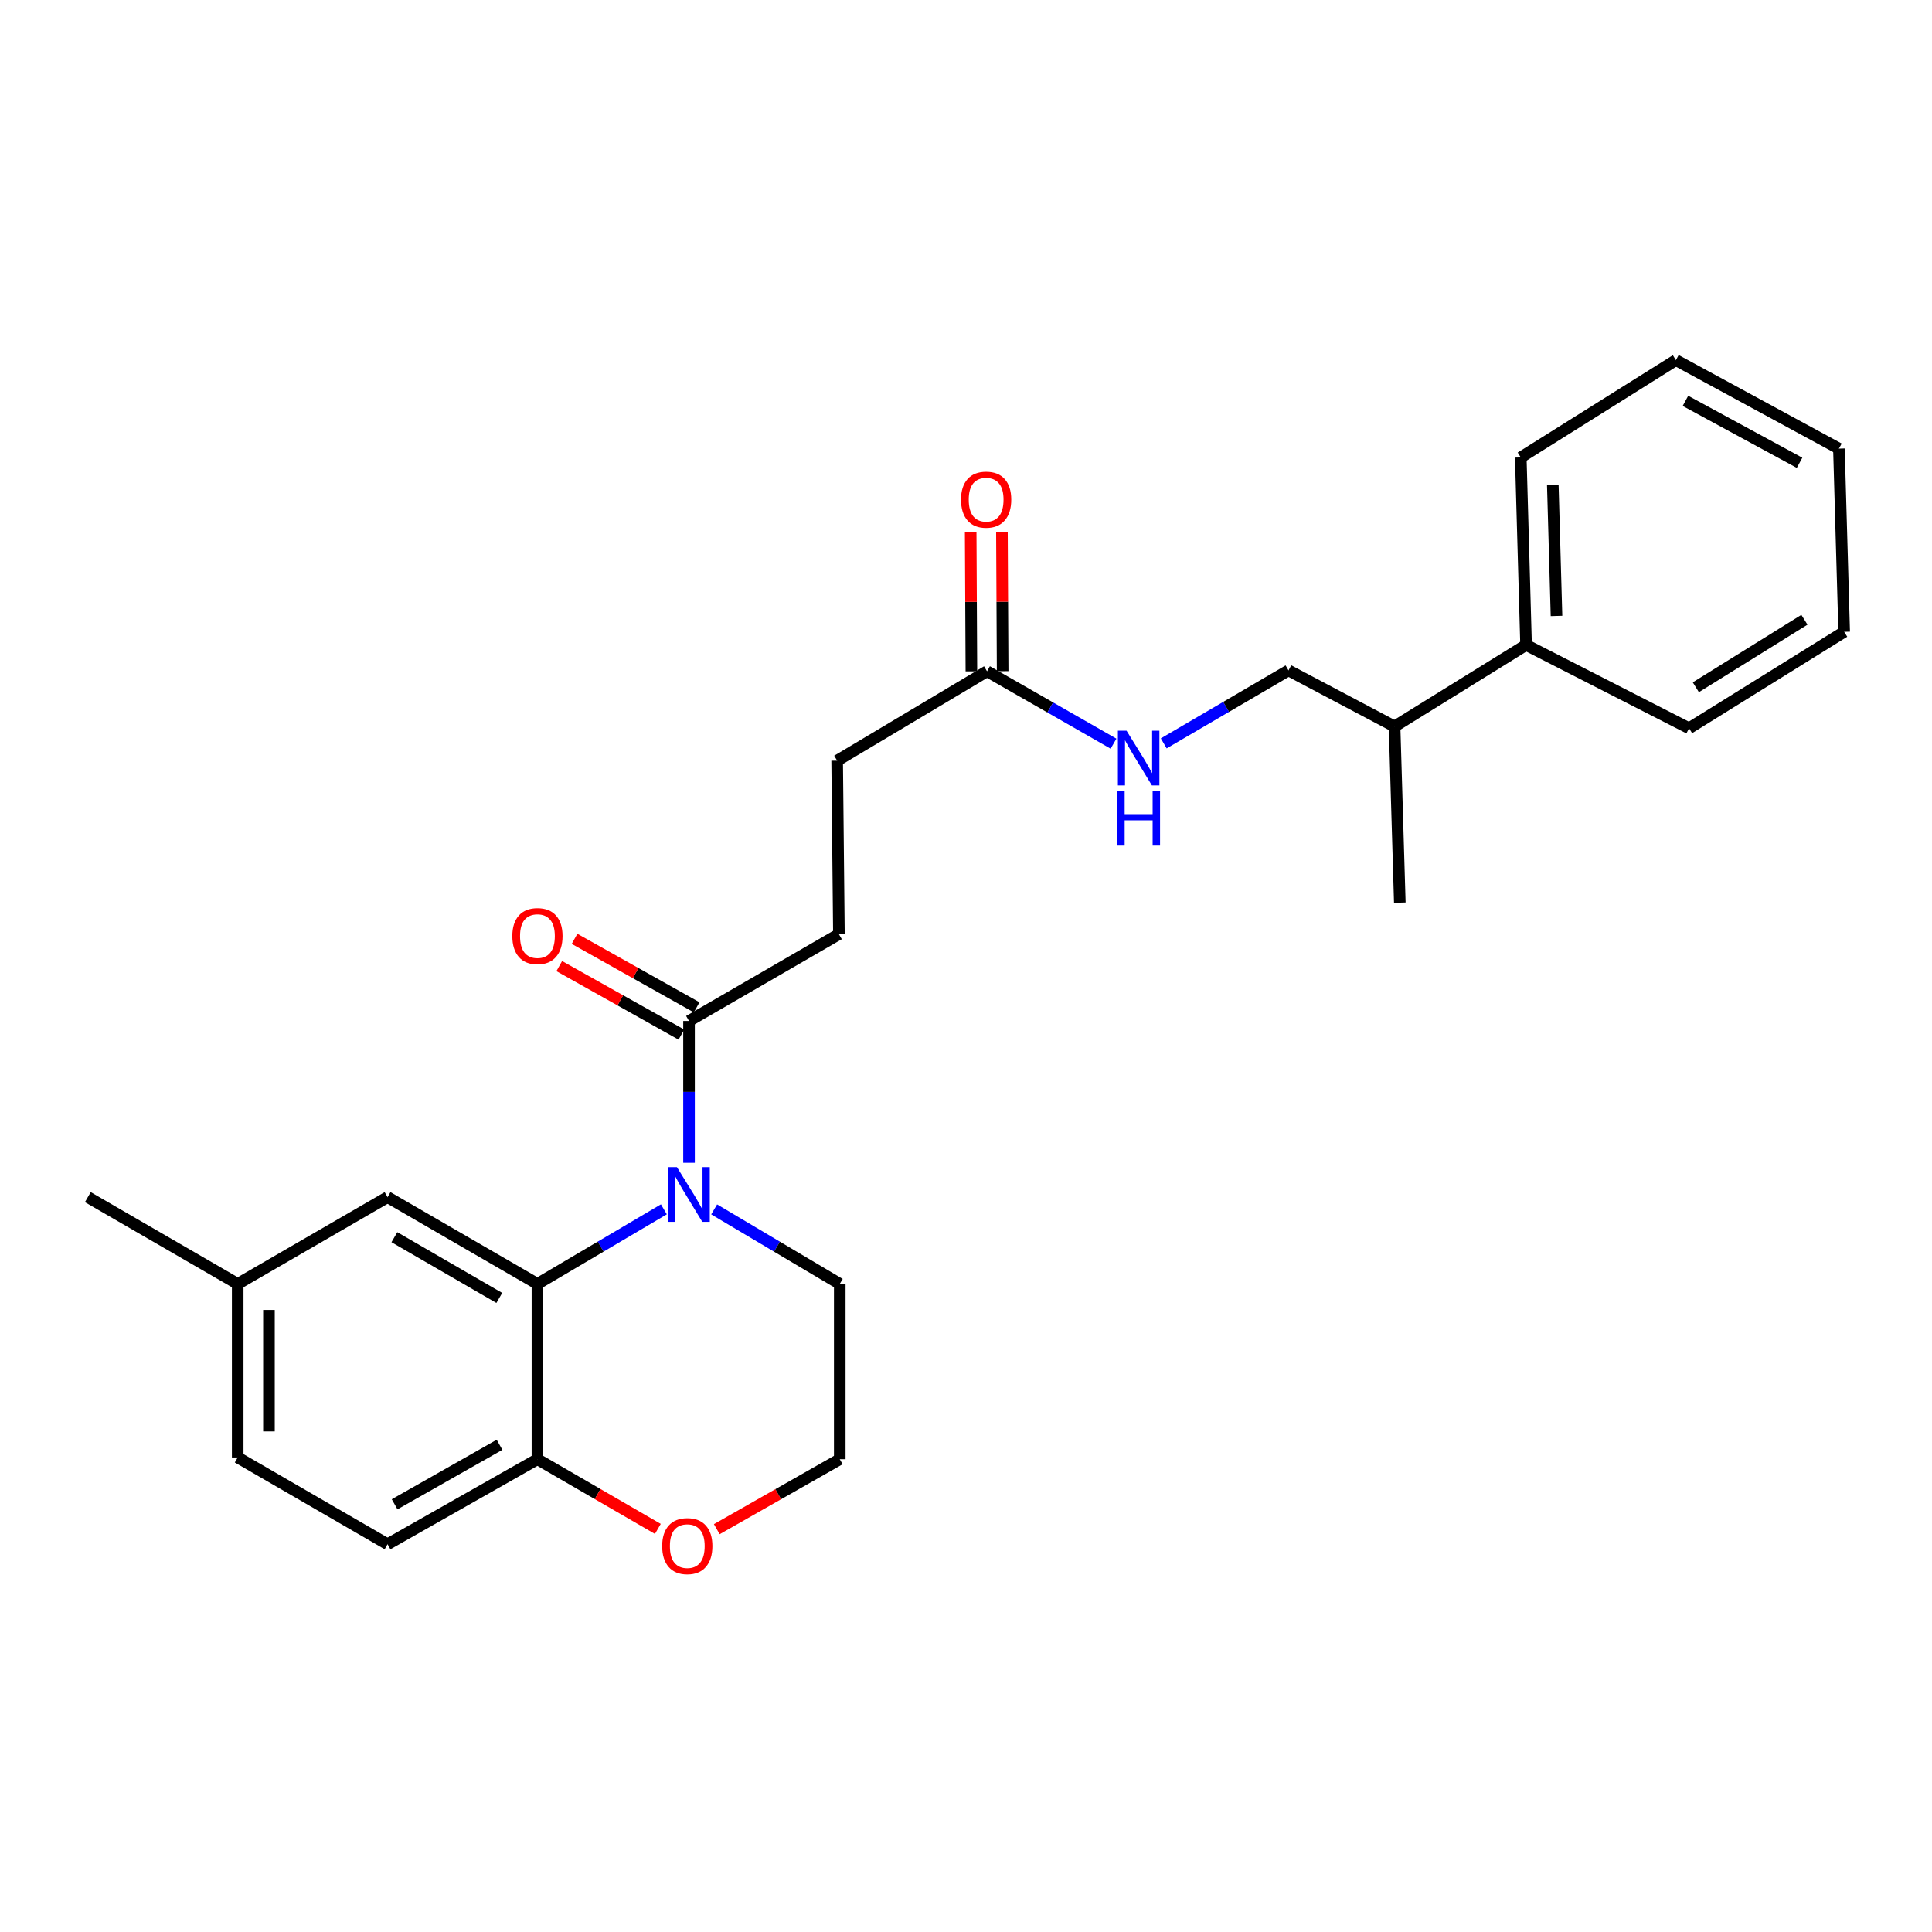 <?xml version='1.0' encoding='iso-8859-1'?>
<svg version='1.1' baseProfile='full'
              xmlns='http://www.w3.org/2000/svg'
                      xmlns:rdkit='http://www.rdkit.org/xml'
                      xmlns:xlink='http://www.w3.org/1999/xlink'
                  xml:space='preserve'
width='1000px' height='1000px' viewBox='0 0 1000 1000'>
<!-- END OF HEADER -->
<rect style='opacity:1.0;fill:#FFFFFF;stroke:none' width='1000' height='1000' x='0' y='0'> </rect>
<path class='bond-0' d='M 343.619,625.944 L 310.898,645.252' style='fill:none;fill-rule:evenodd;stroke:#0000FF;stroke-width:6px;stroke-linecap:butt;stroke-linejoin:miter;stroke-opacity:1' />
<path class='bond-0' d='M 310.898,645.252 L 278.176,664.56' style='fill:none;fill-rule:evenodd;stroke:#000000;stroke-width:6px;stroke-linecap:butt;stroke-linejoin:miter;stroke-opacity:1' />
<path class='bond-1' d='M 356.637,601.858 L 356.637,565.152' style='fill:none;fill-rule:evenodd;stroke:#0000FF;stroke-width:6px;stroke-linecap:butt;stroke-linejoin:miter;stroke-opacity:1' />
<path class='bond-1' d='M 356.637,565.152 L 356.637,528.447' style='fill:none;fill-rule:evenodd;stroke:#000000;stroke-width:6px;stroke-linecap:butt;stroke-linejoin:miter;stroke-opacity:1' />
<path class='bond-14' d='M 369.645,625.982 L 402.151,645.271' style='fill:none;fill-rule:evenodd;stroke:#0000FF;stroke-width:6px;stroke-linecap:butt;stroke-linejoin:miter;stroke-opacity:1' />
<path class='bond-14' d='M 402.151,645.271 L 434.657,664.56' style='fill:none;fill-rule:evenodd;stroke:#000000;stroke-width:6px;stroke-linecap:butt;stroke-linejoin:miter;stroke-opacity:1' />
<path class='bond-2' d='M 278.176,664.56 L 278.176,755.284' style='fill:none;fill-rule:evenodd;stroke:#000000;stroke-width:6px;stroke-linecap:butt;stroke-linejoin:miter;stroke-opacity:1' />
<path class='bond-4' d='M 278.176,664.56 L 200.596,619.638' style='fill:none;fill-rule:evenodd;stroke:#000000;stroke-width:6px;stroke-linecap:butt;stroke-linejoin:miter;stroke-opacity:1' />
<path class='bond-4' d='M 258.436,671.816 L 204.13,640.371' style='fill:none;fill-rule:evenodd;stroke:#000000;stroke-width:6px;stroke-linecap:butt;stroke-linejoin:miter;stroke-opacity:1' />
<path class='bond-7' d='M 360.592,521.394 L 328.986,503.668' style='fill:none;fill-rule:evenodd;stroke:#000000;stroke-width:6px;stroke-linecap:butt;stroke-linejoin:miter;stroke-opacity:1' />
<path class='bond-7' d='M 328.986,503.668 L 297.381,485.941' style='fill:none;fill-rule:evenodd;stroke:#FF0000;stroke-width:6px;stroke-linecap:butt;stroke-linejoin:miter;stroke-opacity:1' />
<path class='bond-7' d='M 352.681,535.499 L 321.076,517.773' style='fill:none;fill-rule:evenodd;stroke:#000000;stroke-width:6px;stroke-linecap:butt;stroke-linejoin:miter;stroke-opacity:1' />
<path class='bond-7' d='M 321.076,517.773 L 289.47,500.046' style='fill:none;fill-rule:evenodd;stroke:#FF0000;stroke-width:6px;stroke-linecap:butt;stroke-linejoin:miter;stroke-opacity:1' />
<path class='bond-8' d='M 356.637,528.447 L 434.217,483.534' style='fill:none;fill-rule:evenodd;stroke:#000000;stroke-width:6px;stroke-linecap:butt;stroke-linejoin:miter;stroke-opacity:1' />
<path class='bond-11' d='M 278.176,755.284 L 200.596,799.289' style='fill:none;fill-rule:evenodd;stroke:#000000;stroke-width:6px;stroke-linecap:butt;stroke-linejoin:miter;stroke-opacity:1' />
<path class='bond-11' d='M 258.56,747.818 L 204.254,778.622' style='fill:none;fill-rule:evenodd;stroke:#000000;stroke-width:6px;stroke-linecap:butt;stroke-linejoin:miter;stroke-opacity:1' />
<path class='bond-26' d='M 278.176,755.284 L 309.337,773.32' style='fill:none;fill-rule:evenodd;stroke:#000000;stroke-width:6px;stroke-linecap:butt;stroke-linejoin:miter;stroke-opacity:1' />
<path class='bond-26' d='M 309.337,773.32 L 340.498,791.357' style='fill:none;fill-rule:evenodd;stroke:#FF0000;stroke-width:6px;stroke-linecap:butt;stroke-linejoin:miter;stroke-opacity:1' />
<path class='bond-3' d='M 510.88,347.448 L 433.309,393.717' style='fill:none;fill-rule:evenodd;stroke:#000000;stroke-width:6px;stroke-linecap:butt;stroke-linejoin:miter;stroke-opacity:1' />
<path class='bond-5' d='M 510.88,347.448 L 543.619,366.188' style='fill:none;fill-rule:evenodd;stroke:#000000;stroke-width:6px;stroke-linecap:butt;stroke-linejoin:miter;stroke-opacity:1' />
<path class='bond-5' d='M 543.619,366.188 L 576.358,384.928' style='fill:none;fill-rule:evenodd;stroke:#0000FF;stroke-width:6px;stroke-linecap:butt;stroke-linejoin:miter;stroke-opacity:1' />
<path class='bond-9' d='M 518.966,347.406 L 518.781,311.439' style='fill:none;fill-rule:evenodd;stroke:#000000;stroke-width:6px;stroke-linecap:butt;stroke-linejoin:miter;stroke-opacity:1' />
<path class='bond-9' d='M 518.781,311.439 L 518.595,275.471' style='fill:none;fill-rule:evenodd;stroke:#FF0000;stroke-width:6px;stroke-linecap:butt;stroke-linejoin:miter;stroke-opacity:1' />
<path class='bond-9' d='M 502.794,347.49 L 502.609,311.522' style='fill:none;fill-rule:evenodd;stroke:#000000;stroke-width:6px;stroke-linecap:butt;stroke-linejoin:miter;stroke-opacity:1' />
<path class='bond-9' d='M 502.609,311.522 L 502.424,275.554' style='fill:none;fill-rule:evenodd;stroke:#FF0000;stroke-width:6px;stroke-linecap:butt;stroke-linejoin:miter;stroke-opacity:1' />
<path class='bond-16' d='M 200.596,619.638 L 123.034,664.56' style='fill:none;fill-rule:evenodd;stroke:#000000;stroke-width:6px;stroke-linecap:butt;stroke-linejoin:miter;stroke-opacity:1' />
<path class='bond-10' d='M 602.345,384.774 L 634.637,365.886' style='fill:none;fill-rule:evenodd;stroke:#0000FF;stroke-width:6px;stroke-linecap:butt;stroke-linejoin:miter;stroke-opacity:1' />
<path class='bond-10' d='M 634.637,365.886 L 666.929,346.999' style='fill:none;fill-rule:evenodd;stroke:#000000;stroke-width:6px;stroke-linecap:butt;stroke-linejoin:miter;stroke-opacity:1' />
<path class='bond-6' d='M 371.008,791.492 L 402.832,773.388' style='fill:none;fill-rule:evenodd;stroke:#FF0000;stroke-width:6px;stroke-linecap:butt;stroke-linejoin:miter;stroke-opacity:1' />
<path class='bond-6' d='M 402.832,773.388 L 434.657,755.284' style='fill:none;fill-rule:evenodd;stroke:#000000;stroke-width:6px;stroke-linecap:butt;stroke-linejoin:miter;stroke-opacity:1' />
<path class='bond-13' d='M 434.217,483.534 L 433.309,393.717' style='fill:none;fill-rule:evenodd;stroke:#000000;stroke-width:6px;stroke-linecap:butt;stroke-linejoin:miter;stroke-opacity:1' />
<path class='bond-15' d='M 666.929,346.999 L 721.824,376.027' style='fill:none;fill-rule:evenodd;stroke:#000000;stroke-width:6px;stroke-linecap:butt;stroke-linejoin:miter;stroke-opacity:1' />
<path class='bond-27' d='M 200.596,799.289 L 123.034,754.376' style='fill:none;fill-rule:evenodd;stroke:#000000;stroke-width:6px;stroke-linecap:butt;stroke-linejoin:miter;stroke-opacity:1' />
<path class='bond-12' d='M 789.889,333.828 L 721.824,376.027' style='fill:none;fill-rule:evenodd;stroke:#000000;stroke-width:6px;stroke-linecap:butt;stroke-linejoin:miter;stroke-opacity:1' />
<path class='bond-19' d='M 789.889,333.828 L 787.149,236.77' style='fill:none;fill-rule:evenodd;stroke:#000000;stroke-width:6px;stroke-linecap:butt;stroke-linejoin:miter;stroke-opacity:1' />
<path class='bond-19' d='M 805.644,318.813 L 803.725,250.872' style='fill:none;fill-rule:evenodd;stroke:#000000;stroke-width:6px;stroke-linecap:butt;stroke-linejoin:miter;stroke-opacity:1' />
<path class='bond-20' d='M 789.889,333.828 L 874.252,376.944' style='fill:none;fill-rule:evenodd;stroke:#000000;stroke-width:6px;stroke-linecap:butt;stroke-linejoin:miter;stroke-opacity:1' />
<path class='bond-18' d='M 434.657,664.56 L 434.657,755.284' style='fill:none;fill-rule:evenodd;stroke:#000000;stroke-width:6px;stroke-linecap:butt;stroke-linejoin:miter;stroke-opacity:1' />
<path class='bond-21' d='M 721.824,376.027 L 724.537,467.209' style='fill:none;fill-rule:evenodd;stroke:#000000;stroke-width:6px;stroke-linecap:butt;stroke-linejoin:miter;stroke-opacity:1' />
<path class='bond-17' d='M 123.034,664.56 L 123.034,754.376' style='fill:none;fill-rule:evenodd;stroke:#000000;stroke-width:6px;stroke-linecap:butt;stroke-linejoin:miter;stroke-opacity:1' />
<path class='bond-17' d='M 139.206,678.032 L 139.206,740.904' style='fill:none;fill-rule:evenodd;stroke:#000000;stroke-width:6px;stroke-linecap:butt;stroke-linejoin:miter;stroke-opacity:1' />
<path class='bond-22' d='M 123.034,664.56 L 45.455,619.638' style='fill:none;fill-rule:evenodd;stroke:#000000;stroke-width:6px;stroke-linecap:butt;stroke-linejoin:miter;stroke-opacity:1' />
<path class='bond-24' d='M 787.149,236.77 L 867.442,186.403' style='fill:none;fill-rule:evenodd;stroke:#000000;stroke-width:6px;stroke-linecap:butt;stroke-linejoin:miter;stroke-opacity:1' />
<path class='bond-23' d='M 874.252,376.944 L 954.545,327.035' style='fill:none;fill-rule:evenodd;stroke:#000000;stroke-width:6px;stroke-linecap:butt;stroke-linejoin:miter;stroke-opacity:1' />
<path class='bond-23' d='M 877.759,355.722 L 933.964,320.787' style='fill:none;fill-rule:evenodd;stroke:#000000;stroke-width:6px;stroke-linecap:butt;stroke-linejoin:miter;stroke-opacity:1' />
<path class='bond-25' d='M 954.545,327.035 L 951.823,232.206' style='fill:none;fill-rule:evenodd;stroke:#000000;stroke-width:6px;stroke-linecap:butt;stroke-linejoin:miter;stroke-opacity:1' />
<path class='bond-28' d='M 867.442,186.403 L 951.823,232.206' style='fill:none;fill-rule:evenodd;stroke:#000000;stroke-width:6px;stroke-linecap:butt;stroke-linejoin:miter;stroke-opacity:1' />
<path class='bond-28' d='M 872.384,207.487 L 931.451,239.548' style='fill:none;fill-rule:evenodd;stroke:#000000;stroke-width:6px;stroke-linecap:butt;stroke-linejoin:miter;stroke-opacity:1' />
<path  class='atom-0' d='M 350.377 604.103
L 359.657 619.103
Q 360.577 620.583, 362.057 623.263
Q 363.537 625.943, 363.617 626.103
L 363.617 604.103
L 367.377 604.103
L 367.377 632.423
L 363.497 632.423
L 353.537 616.023
Q 352.377 614.103, 351.137 611.903
Q 349.937 609.703, 349.577 609.023
L 349.577 632.423
L 345.897 632.423
L 345.897 604.103
L 350.377 604.103
' fill='#0000FF'/>
<path  class='atom-6' d='M 583.098 378.21
L 592.378 393.21
Q 593.298 394.69, 594.778 397.37
Q 596.258 400.05, 596.338 400.21
L 596.338 378.21
L 600.098 378.21
L 600.098 406.53
L 596.218 406.53
L 586.258 390.13
Q 585.098 388.21, 583.858 386.01
Q 582.658 383.81, 582.298 383.13
L 582.298 406.53
L 578.618 406.53
L 578.618 378.21
L 583.098 378.21
' fill='#0000FF'/>
<path  class='atom-6' d='M 578.278 409.362
L 582.118 409.362
L 582.118 421.402
L 596.598 421.402
L 596.598 409.362
L 600.438 409.362
L 600.438 437.682
L 596.598 437.682
L 596.598 424.602
L 582.118 424.602
L 582.118 437.682
L 578.278 437.682
L 578.278 409.362
' fill='#0000FF'/>
<path  class='atom-7' d='M 342.738 800.258
Q 342.738 793.458, 346.098 789.658
Q 349.458 785.858, 355.738 785.858
Q 362.018 785.858, 365.378 789.658
Q 368.738 793.458, 368.738 800.258
Q 368.738 807.138, 365.338 811.058
Q 361.938 814.938, 355.738 814.938
Q 349.498 814.938, 346.098 811.058
Q 342.738 807.178, 342.738 800.258
M 355.738 811.738
Q 360.058 811.738, 362.378 808.858
Q 364.738 805.938, 364.738 800.258
Q 364.738 794.698, 362.378 791.898
Q 360.058 789.058, 355.738 789.058
Q 351.418 789.058, 349.058 791.858
Q 346.738 794.658, 346.738 800.258
Q 346.738 805.978, 349.058 808.858
Q 351.418 811.738, 355.738 811.738
' fill='#FF0000'/>
<path  class='atom-8' d='M 265.176 484.521
Q 265.176 477.721, 268.536 473.921
Q 271.896 470.121, 278.176 470.121
Q 284.456 470.121, 287.816 473.921
Q 291.176 477.721, 291.176 484.521
Q 291.176 491.401, 287.776 495.321
Q 284.376 499.201, 278.176 499.201
Q 271.936 499.201, 268.536 495.321
Q 265.176 491.441, 265.176 484.521
M 278.176 496.001
Q 282.496 496.001, 284.816 493.121
Q 287.176 490.201, 287.176 484.521
Q 287.176 478.961, 284.816 476.161
Q 282.496 473.321, 278.176 473.321
Q 273.856 473.321, 271.496 476.121
Q 269.176 478.921, 269.176 484.521
Q 269.176 490.241, 271.496 493.121
Q 273.856 496.001, 278.176 496.001
' fill='#FF0000'/>
<path  class='atom-10' d='M 497.422 258.61
Q 497.422 251.81, 500.782 248.01
Q 504.142 244.21, 510.422 244.21
Q 516.702 244.21, 520.062 248.01
Q 523.422 251.81, 523.422 258.61
Q 523.422 265.49, 520.022 269.41
Q 516.622 273.29, 510.422 273.29
Q 504.182 273.29, 500.782 269.41
Q 497.422 265.53, 497.422 258.61
M 510.422 270.09
Q 514.742 270.09, 517.062 267.21
Q 519.422 264.29, 519.422 258.61
Q 519.422 253.05, 517.062 250.25
Q 514.742 247.41, 510.422 247.41
Q 506.102 247.41, 503.742 250.21
Q 501.422 253.01, 501.422 258.61
Q 501.422 264.33, 503.742 267.21
Q 506.102 270.09, 510.422 270.09
' fill='#FF0000'/>
</svg>
